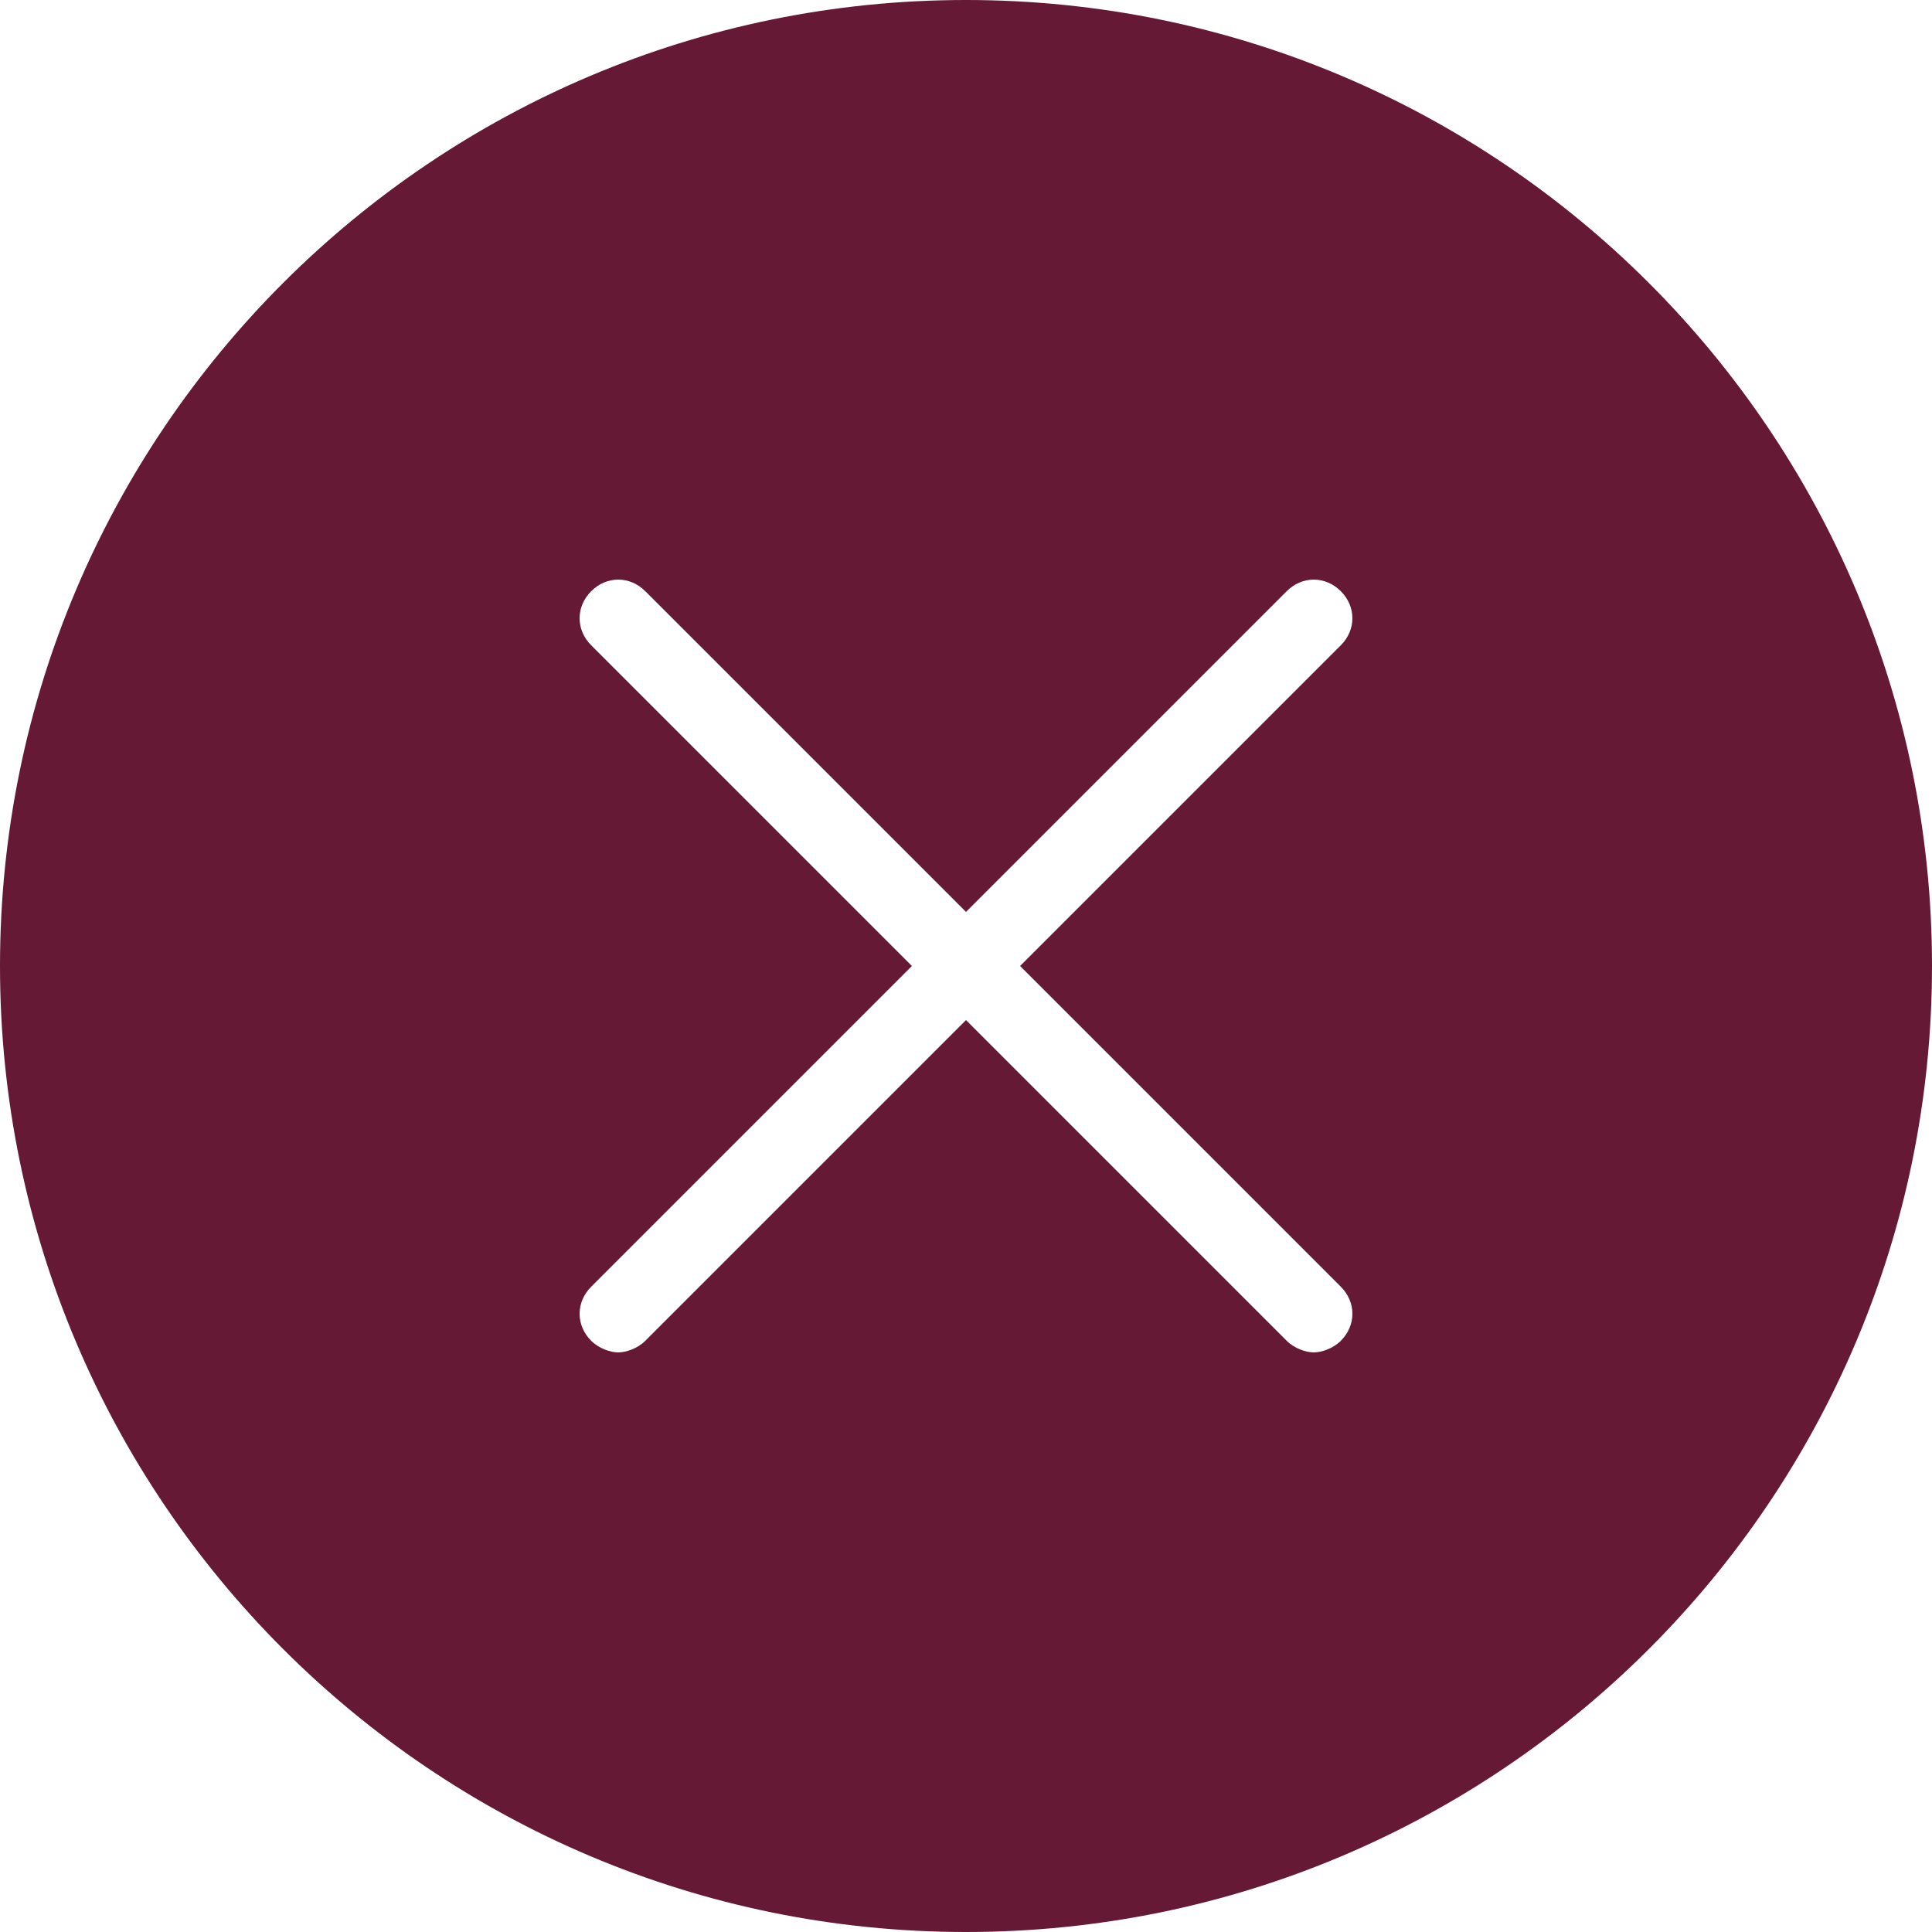 <?xml version="1.0" encoding="utf-8"?>
<!-- Generator: Adobe Illustrator 22.1.0, SVG Export Plug-In . SVG Version: 6.00 Build 0)  -->
<svg version="1.1" id="Capa_1" xmlns="http://www.w3.org/2000/svg" xmlns:xlink="http://www.w3.org/1999/xlink" x="0px" y="0px"
	 viewBox="-94 176 50 50" style="enable-background:new -94 176 50 50;" xml:space="preserve">
<style type="text/css">
	.st0{fill:#651935;}
</style>
<path class="st0" d="M-69,176c-13.8,0-25,11.2-25,25s11.2,25,25,25s25-11.2,25-25S-55.2,176-69,176z M-59.3,209.3
	c0.4,0.4,0.4,1,0,1.4c-0.2,0.2-0.5,0.3-0.7,0.3s-0.5-0.1-0.7-0.3l-8.3-8.3l-8.3,8.3c-0.2,0.2-0.5,0.3-0.7,0.3s-0.5-0.1-0.7-0.3
	c-0.4-0.4-0.4-1,0-1.4l8.3-8.3l-8.3-8.3c-0.4-0.4-0.4-1,0-1.4s1-0.4,1.4,0l8.3,8.3l8.3-8.3c0.4-0.4,1-0.4,1.4,0s0.4,1,0,1.4
	l-8.3,8.3L-59.3,209.3z"/>
</svg>
